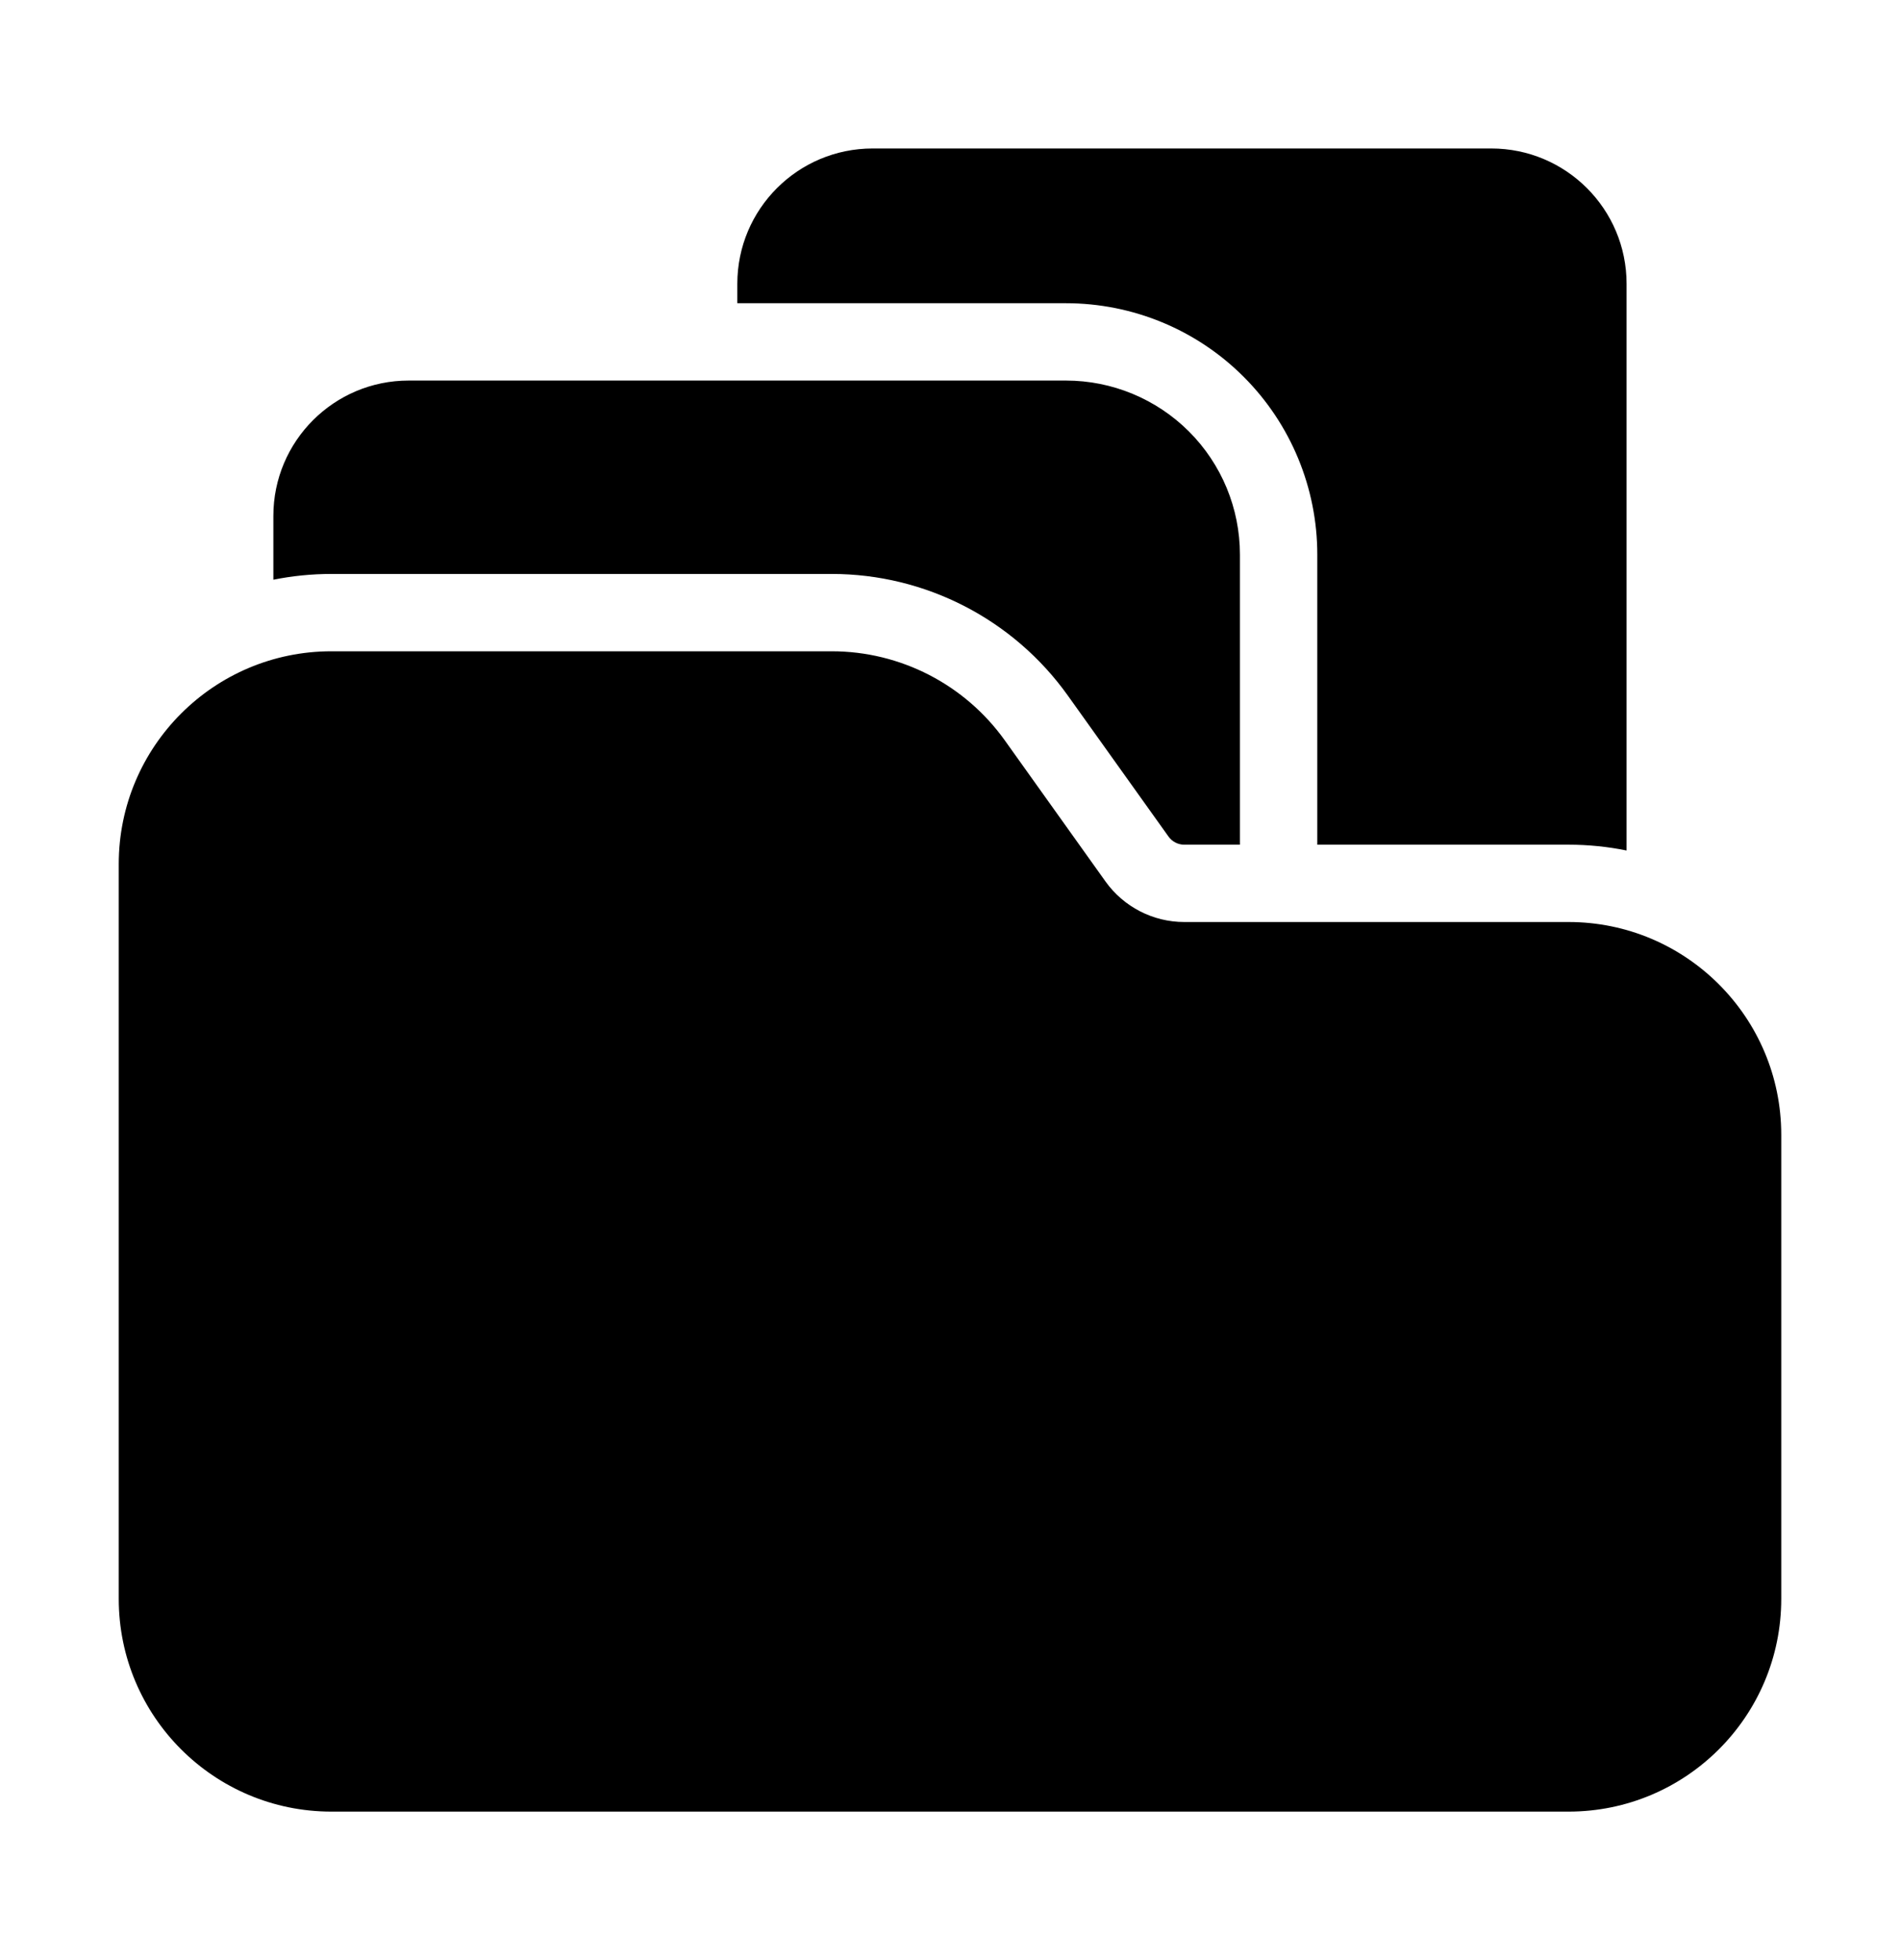 <svg width="32" height="33" viewBox="0 0 32 33" fill="none" xmlns="http://www.w3.org/2000/svg">
<path fill-rule="evenodd" clip-rule="evenodd" d="M22.186 14.221H26.418C26.753 14.221 27.08 14.255 27.395 14.319V4.779C27.395 3.52 26.375 2.5 25.116 2.5H14.697C13.438 2.5 12.418 3.52 12.418 4.779V5.105H17.953C19.076 5.105 20.153 5.55 20.946 6.344C21.74 7.138 22.186 8.215 22.186 9.337V14.221Z" fill="black"/>
<path fill-rule="evenodd" clip-rule="evenodd" d="M4.604 9.76C4.919 9.697 5.246 9.663 5.581 9.663H14.008C15.585 9.663 17.065 10.425 17.982 11.707L19.68 14.084C19.741 14.17 19.84 14.221 19.944 14.221H20.883V9.337C20.883 8.56 20.575 7.815 20.025 7.265C19.475 6.716 18.73 6.407 17.953 6.407H6.883C5.624 6.407 4.604 7.428 4.604 8.686V9.76Z" fill="black"/>
<path fill-rule="evenodd" clip-rule="evenodd" d="M26.418 30.5C28.395 30.5 30 28.896 30 26.919V19.105C30 17.128 28.395 15.523 26.418 15.523H19.945C19.42 15.523 18.926 15.269 18.62 14.842L16.923 12.465C16.25 11.524 15.165 10.965 14.008 10.965C11.332 10.965 5.581 10.965 5.581 10.965C3.604 10.965 2 12.57 2 14.546V26.919C2 28.896 3.604 30.5 5.581 30.5H26.418Z" fill="black"/>
</svg>
